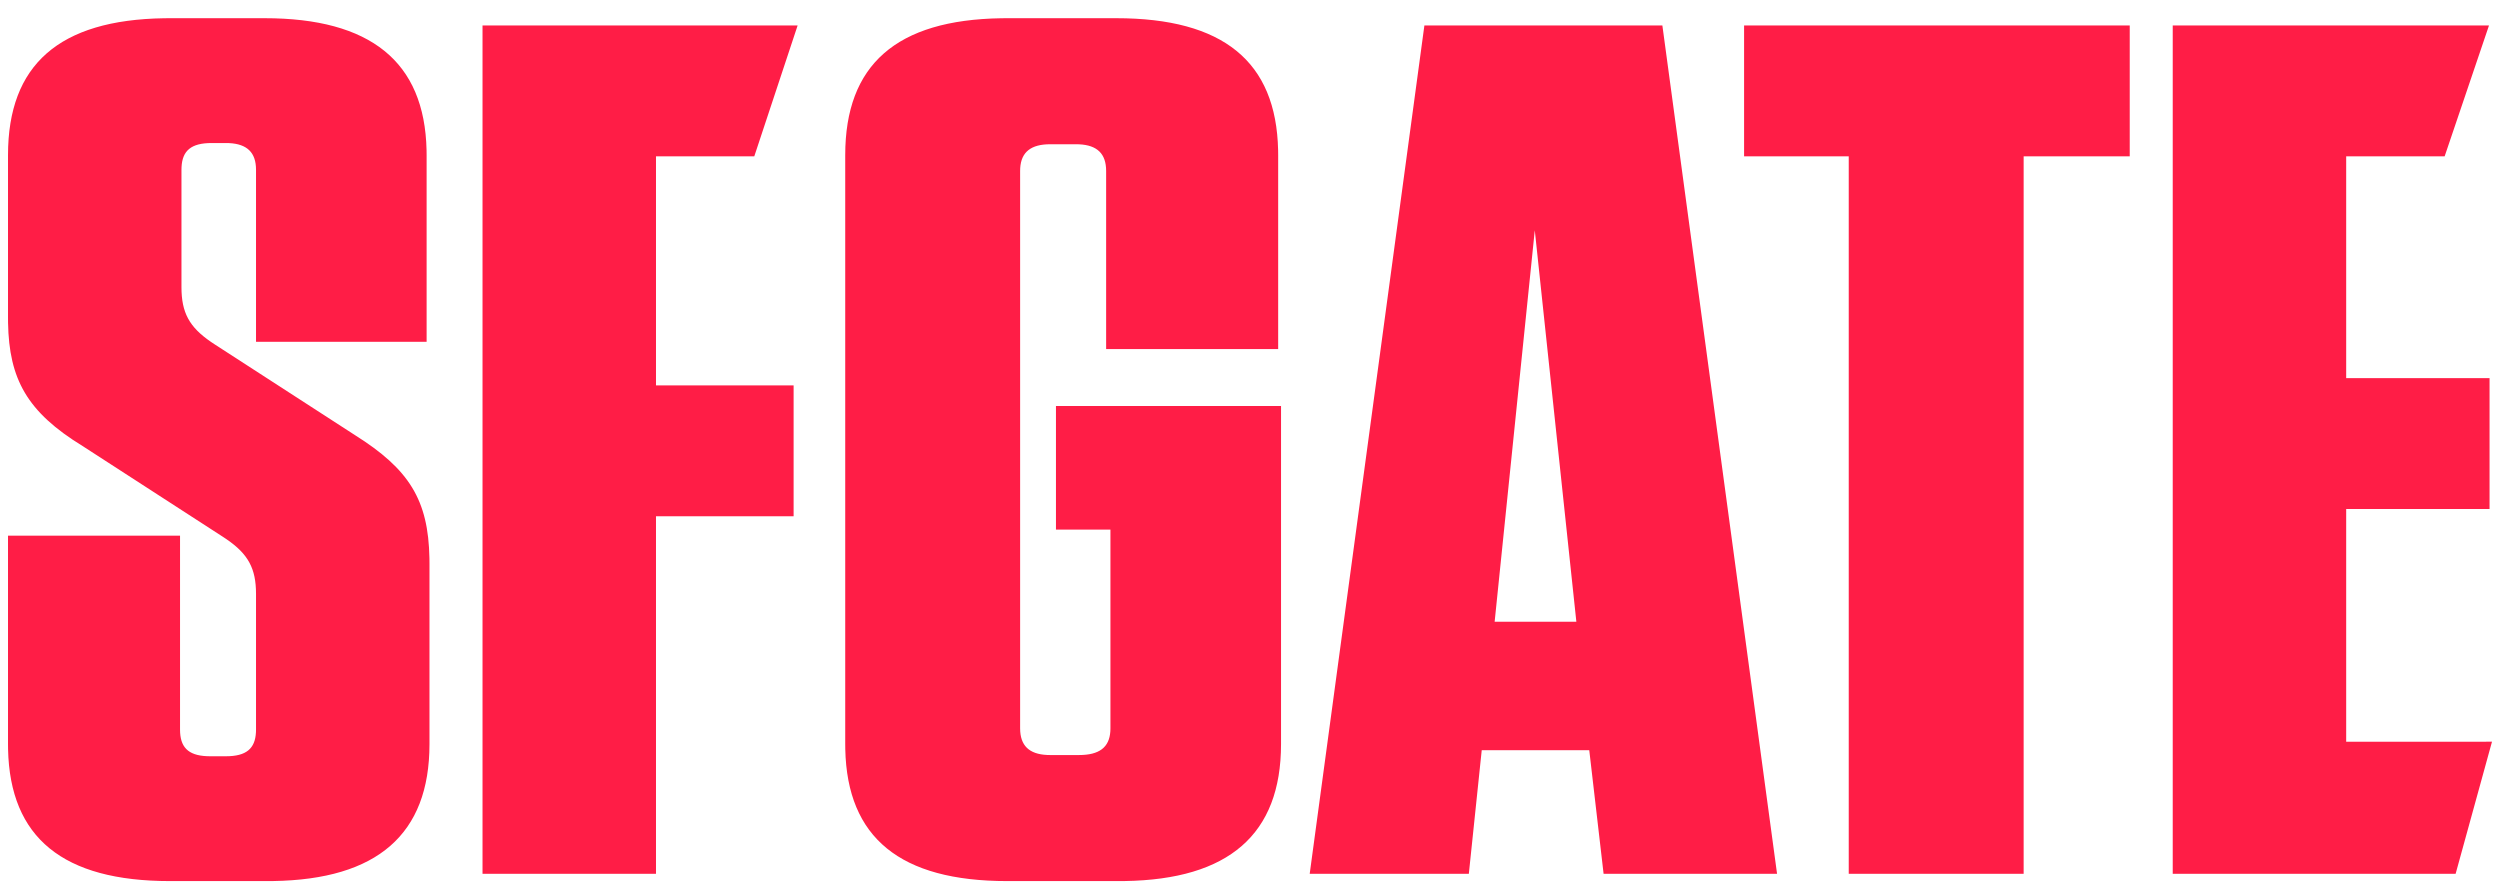 <svg width="444" height="158" viewBox="0 0 444 158" fill="none" xmlns="http://www.w3.org/2000/svg">
<path fill-rule="evenodd" clip-rule="evenodd" d="M198.232 3.233C217.23 3.233 226.657 10.91 226.993 26.671L227.003 27.555V61.992H196.45V30.353C196.45 27.294 194.85 25.781 191.651 25.63L191.103 25.618H186.52C183.143 25.618 181.366 26.97 181.189 29.858L181.174 30.353V129.361C181.174 132.42 182.773 133.933 185.972 134.084L186.52 134.096H191.613C195.231 134.096 197.02 132.744 197.199 129.857L197.214 129.361V94.062H187.539V72.109H227.512V132.159C227.512 148.22 218.185 156.188 199.774 156.473L198.741 156.481H178.882C159.884 156.481 150.458 148.804 150.121 133.043L150.112 132.159V27.555C150.112 11.495 159.193 3.526 177.837 3.241L178.882 3.233H198.232ZM46.996 3.233C65.744 3.233 75.412 10.91 75.757 26.671L75.767 27.555V60.701H45.469V30.138C45.469 27.079 43.869 25.566 40.67 25.415L40.122 25.403H37.576C33.948 25.403 32.388 26.762 32.241 29.666L32.229 30.138V51.016C32.229 55.514 33.608 58.07 37.457 60.713L38.085 61.132L63.036 77.274C72.674 83.332 76.076 88.782 76.267 99.135L76.276 100.089V132.159C76.276 148.22 66.949 156.188 48.538 156.473L47.506 156.481H30.192C11.194 156.481 1.768 148.804 1.431 133.043L1.422 132.159V95.139H31.974V129.576C31.974 132.644 33.353 134.157 36.765 134.3L37.321 134.312H40.122C43.75 134.312 45.31 132.952 45.457 130.048L45.469 129.576V105.47C45.469 100.972 44.09 98.416 40.241 95.773L39.613 95.354L14.661 79.211C4.786 73.159 1.614 67.309 1.43 57.343L1.422 56.397V27.555C1.422 11.495 10.503 3.526 29.147 3.241L30.192 3.233H46.996ZM133.959 27.767L141.658 4.522H85.696V155.186H116.504V91.692H140.946V68.446H116.504V27.767H133.959ZM295.237 4.522L315.605 155.186H284.798L282.252 133.232H263.156L260.865 155.186H232.603L252.972 4.522H295.237ZM378.24 27.767V4.522H309.75V27.767H328.336V155.186H359.399V27.767H378.24ZM442.045 4.522L434.167 27.767L416.682 27.77V67.159H442.145V90.404H416.682V131.729L442.579 131.726L436.118 155.186L385.877 155.19V4.525L442.045 4.522ZM265.448 110.423L272.578 40.902L279.961 110.423H265.448Z" fill="#FF1D46"/>
</svg>
